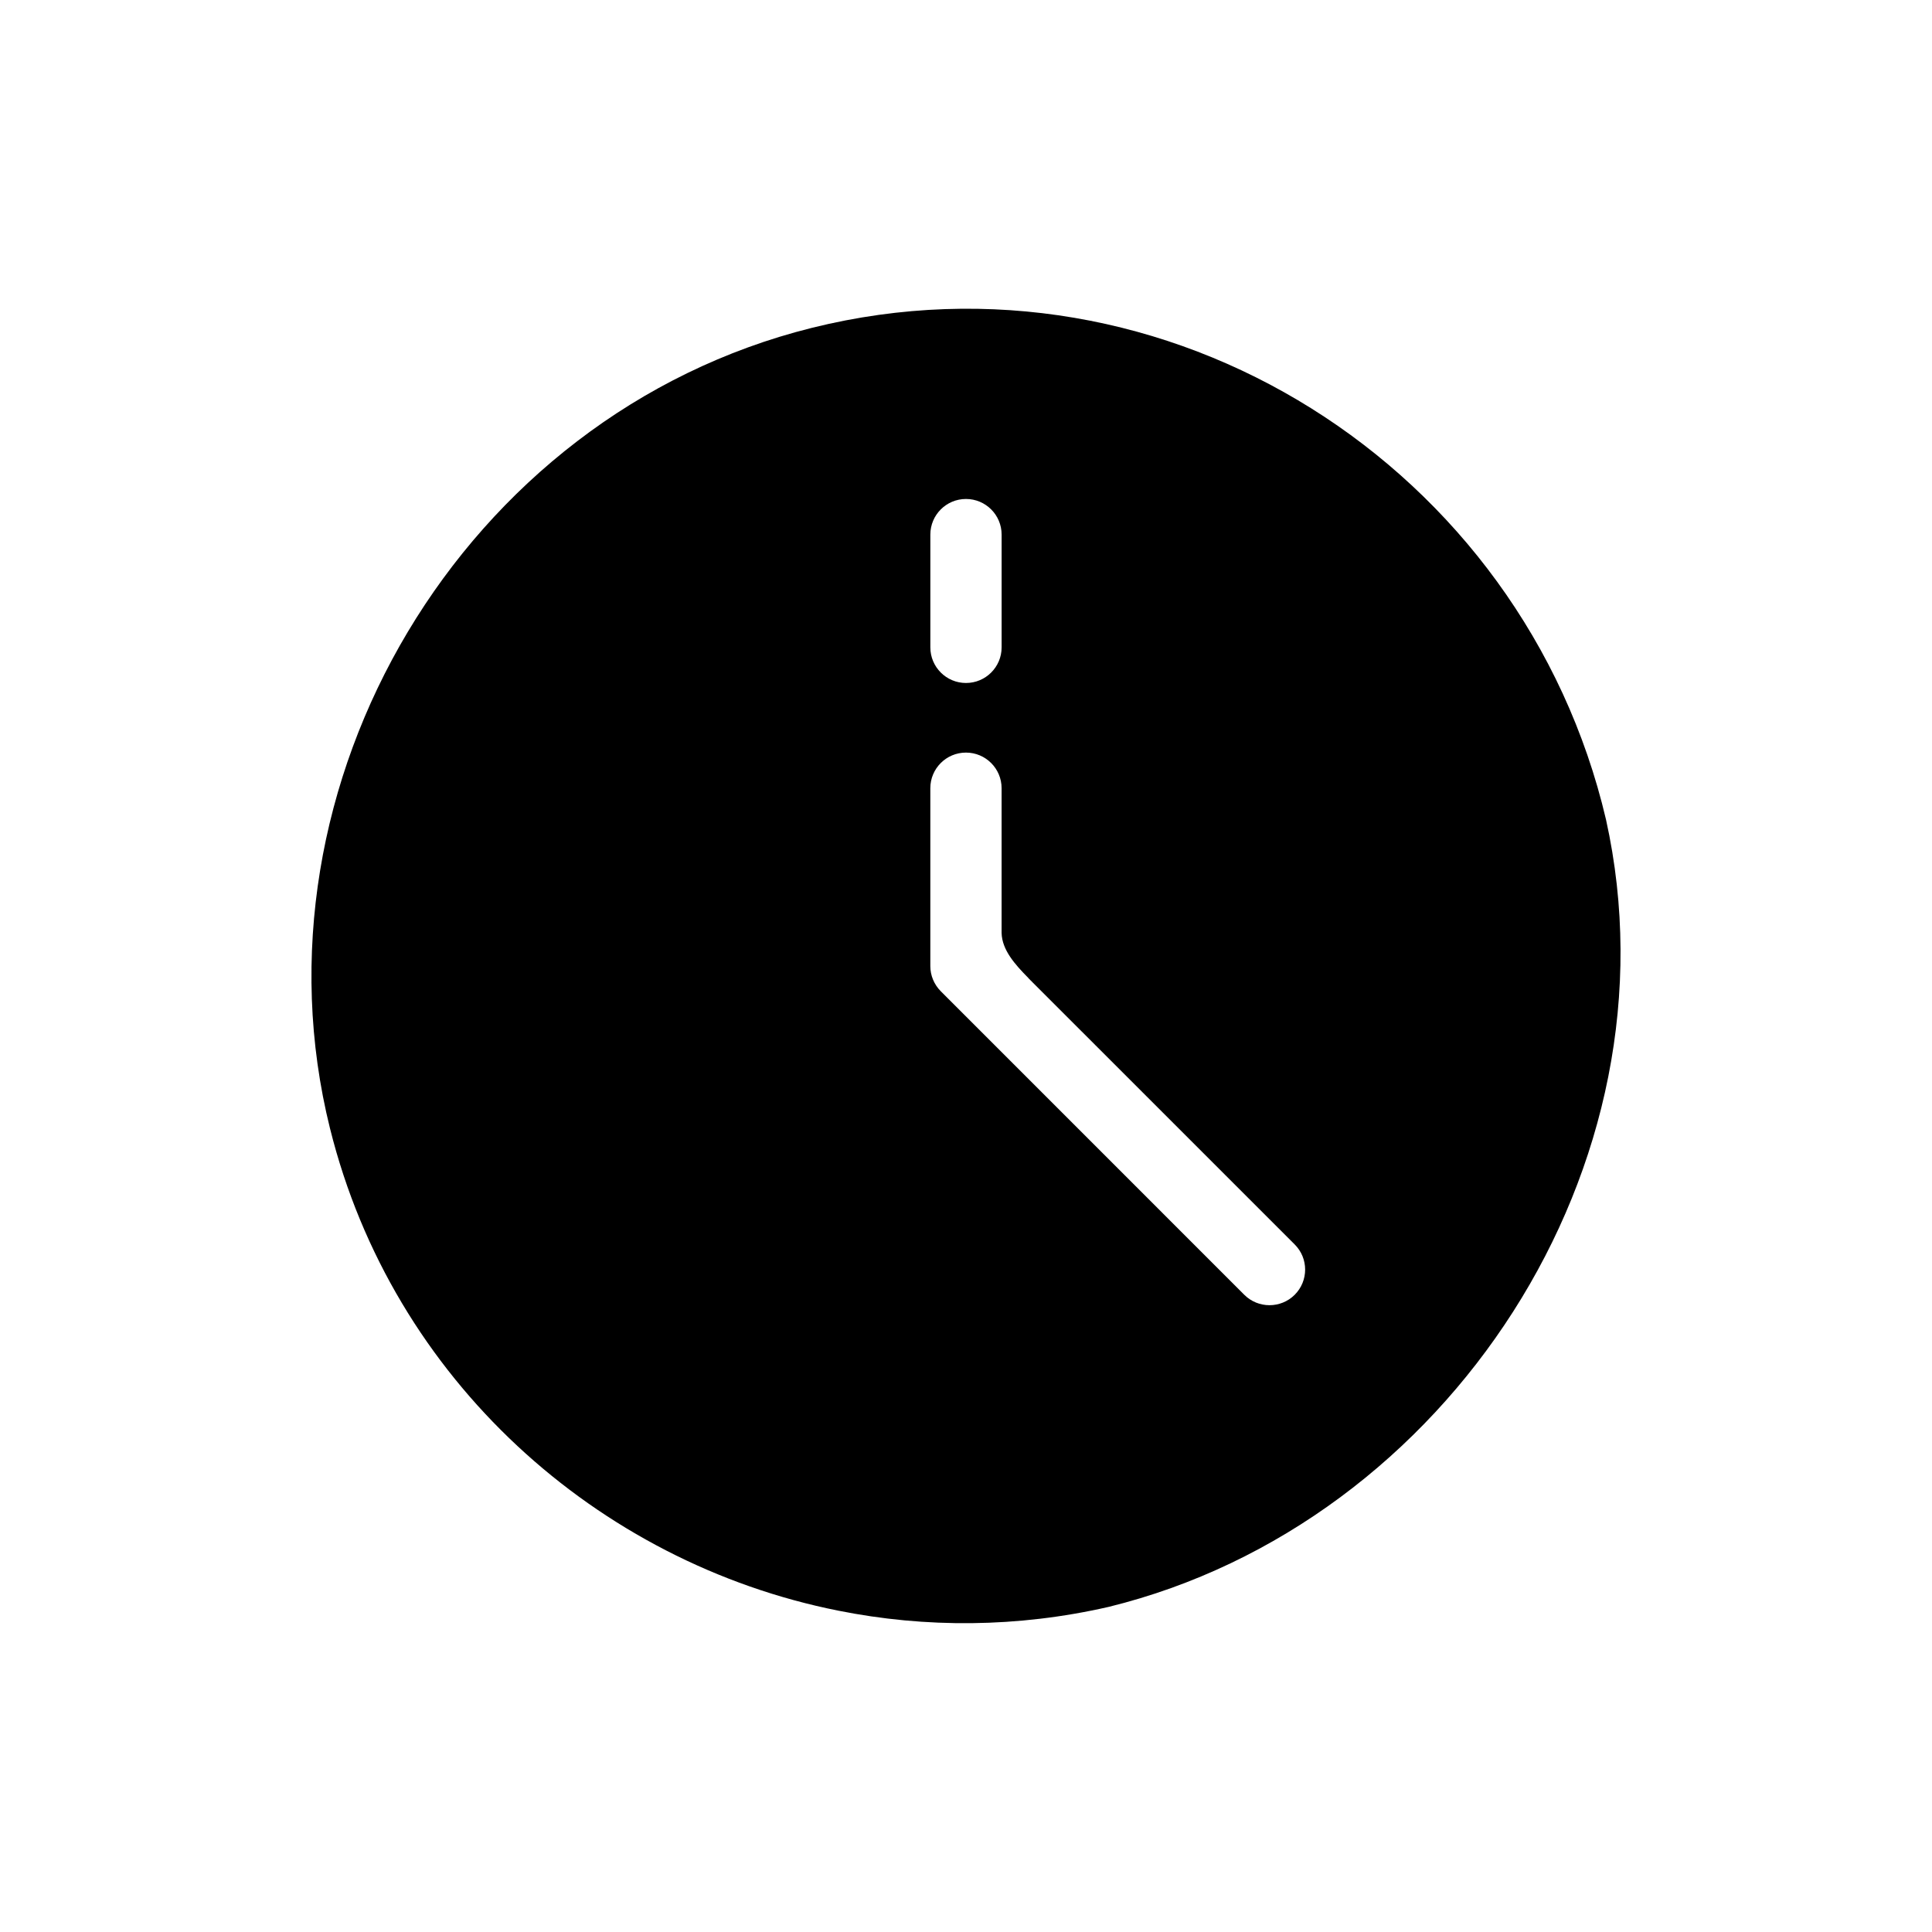 <?xml version="1.0" encoding="UTF-8"?>
<!-- Uploaded to: ICON Repo, www.iconrepo.com, Generator: ICON Repo Mixer Tools -->
<svg fill="#000000" width="800px" height="800px" version="1.1" viewBox="144 144 512 512" xmlns="http://www.w3.org/2000/svg">
 <path d="m231.46 443.06c16.57 66.652 70.906 115.07 134.69 127.78 23.105 4.625 47.449 4.543 71.676-1.004 89.801-22.043 152.09-117.07 131.78-208.65-21.922-93.453-116.25-153.7-210.38-130.32-92.773 23.062-150.4 121.13-127.77 212.19zm255.64 30.723c3.699 3.68 3.699 9.664 0 13.359-3.68 3.664-9.664 3.664-13.34 0l-80.438-80.445c-1.828-1.848-2.777-4.254-2.777-6.672v-47.137c0-5.215 4.231-9.445 9.445-9.445s9.445 4.231 9.445 9.445v38.375c0.117 4.488 3.543 8.324 7.043 11.863l0.156 0.195 0.195 0.176 0.176 0.195 0.176 0.176 0.195 0.176 0.156 0.176 0.195 0.195zm-77.66-158.23c0 5.215-4.231 9.445-9.445 9.445s-9.445-4.231-9.445-9.445v-29.875c0-5.215 4.231-9.445 9.445-9.445s9.445 4.231 9.445 9.445z"/>
</svg>